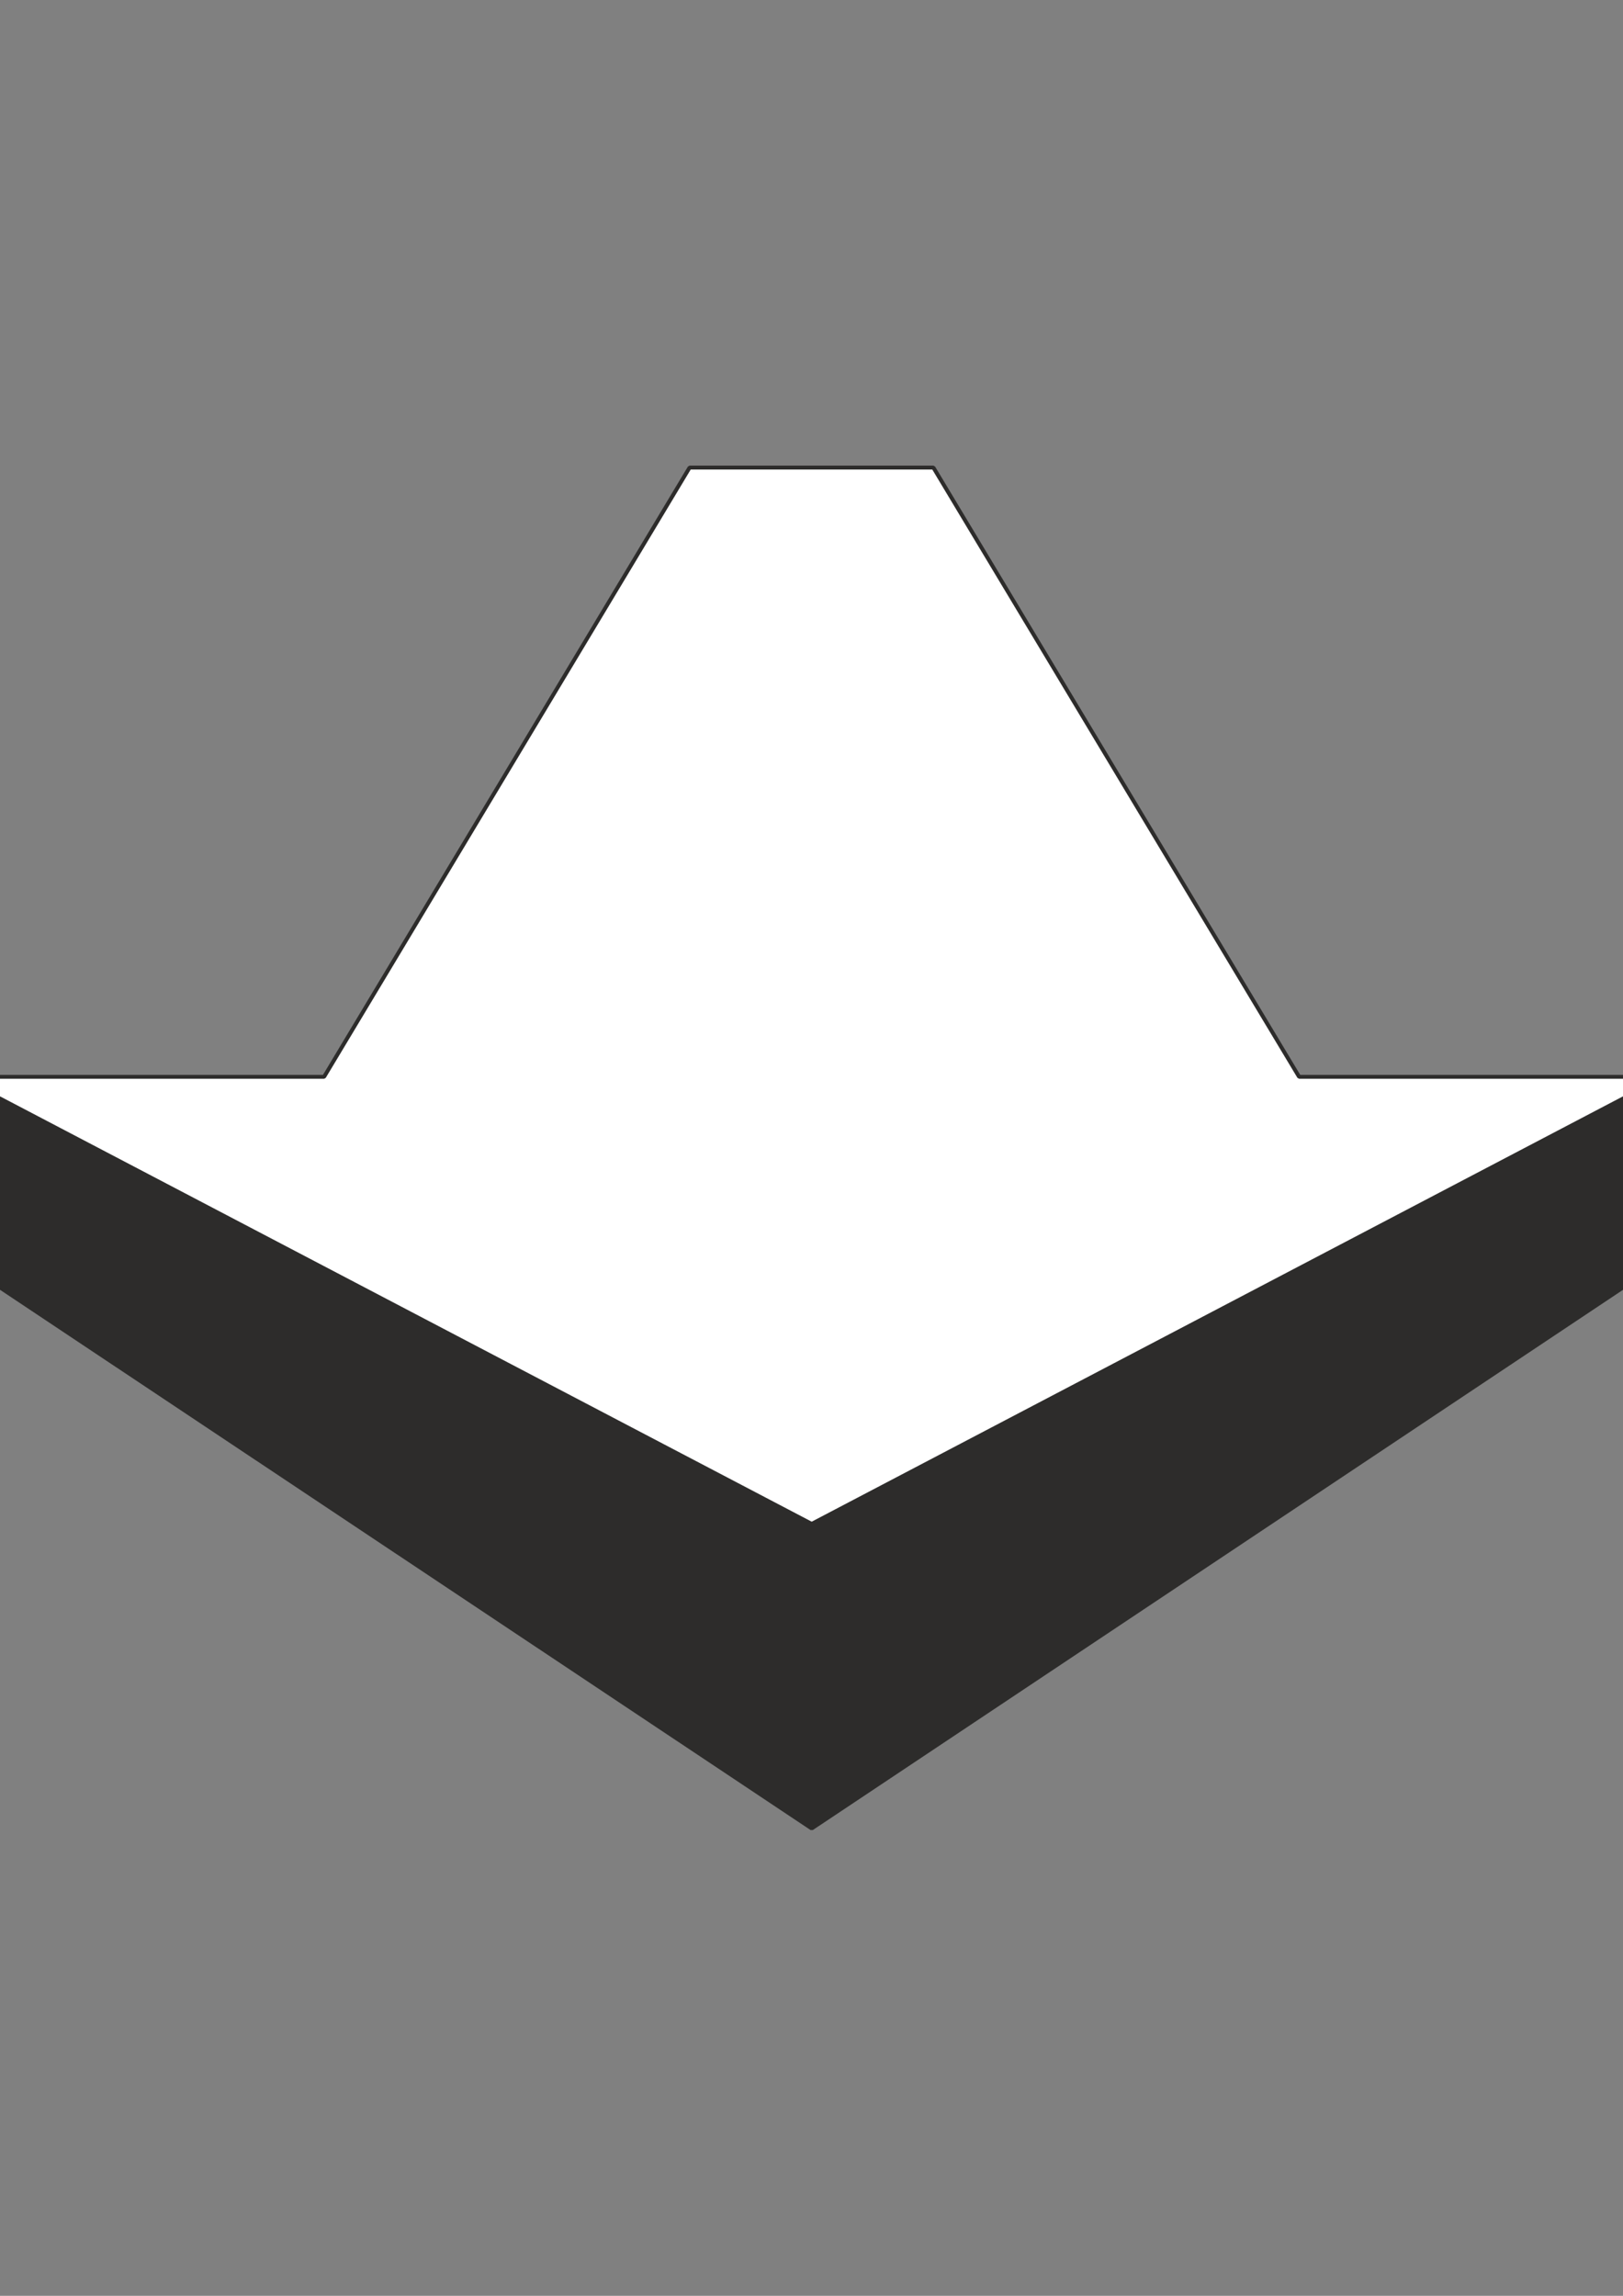 <?xml version="1.0" encoding="utf-8"?>
<!-- Created by UniConvertor 2.0rc4 (https://sk1project.net/) -->
<svg xmlns="http://www.w3.org/2000/svg" height="841.89pt" viewBox="0 0 595.276 841.89" width="595.276pt" version="1.1" xmlns:xlink="http://www.w3.org/1999/xlink" id="139f2a21-f60c-11ea-9142-dcc15c148e23">

<rect x="0" y="0" width="595.276" height="841.89" fill="#808080" stroke="none"/>

<g>
	<path style="stroke-linejoin:bevel;stroke:#2d2c2b;stroke-width:1.44;stroke-miterlimit:10.433;fill:#2d2c2b;" d="M -15.202,395.025 L -15.202,461.985 297.71,670.497 610.478,461.985 610.478,395.025 -15.202,395.025 -15.202,395.025 Z" />
	<path style="stroke-linejoin:bevel;stroke:#2d2c2b;stroke-width:1.44;stroke-miterlimit:10.433;fill:#ffffff;" d="M -15.202,394.881 L 297.71,558.825 610.478,394.881 476.486,394.881 342.35,171.465 252.926,171.465 118.862,394.881 -15.202,394.881 -15.202,394.881 Z" />
</g>
</svg>